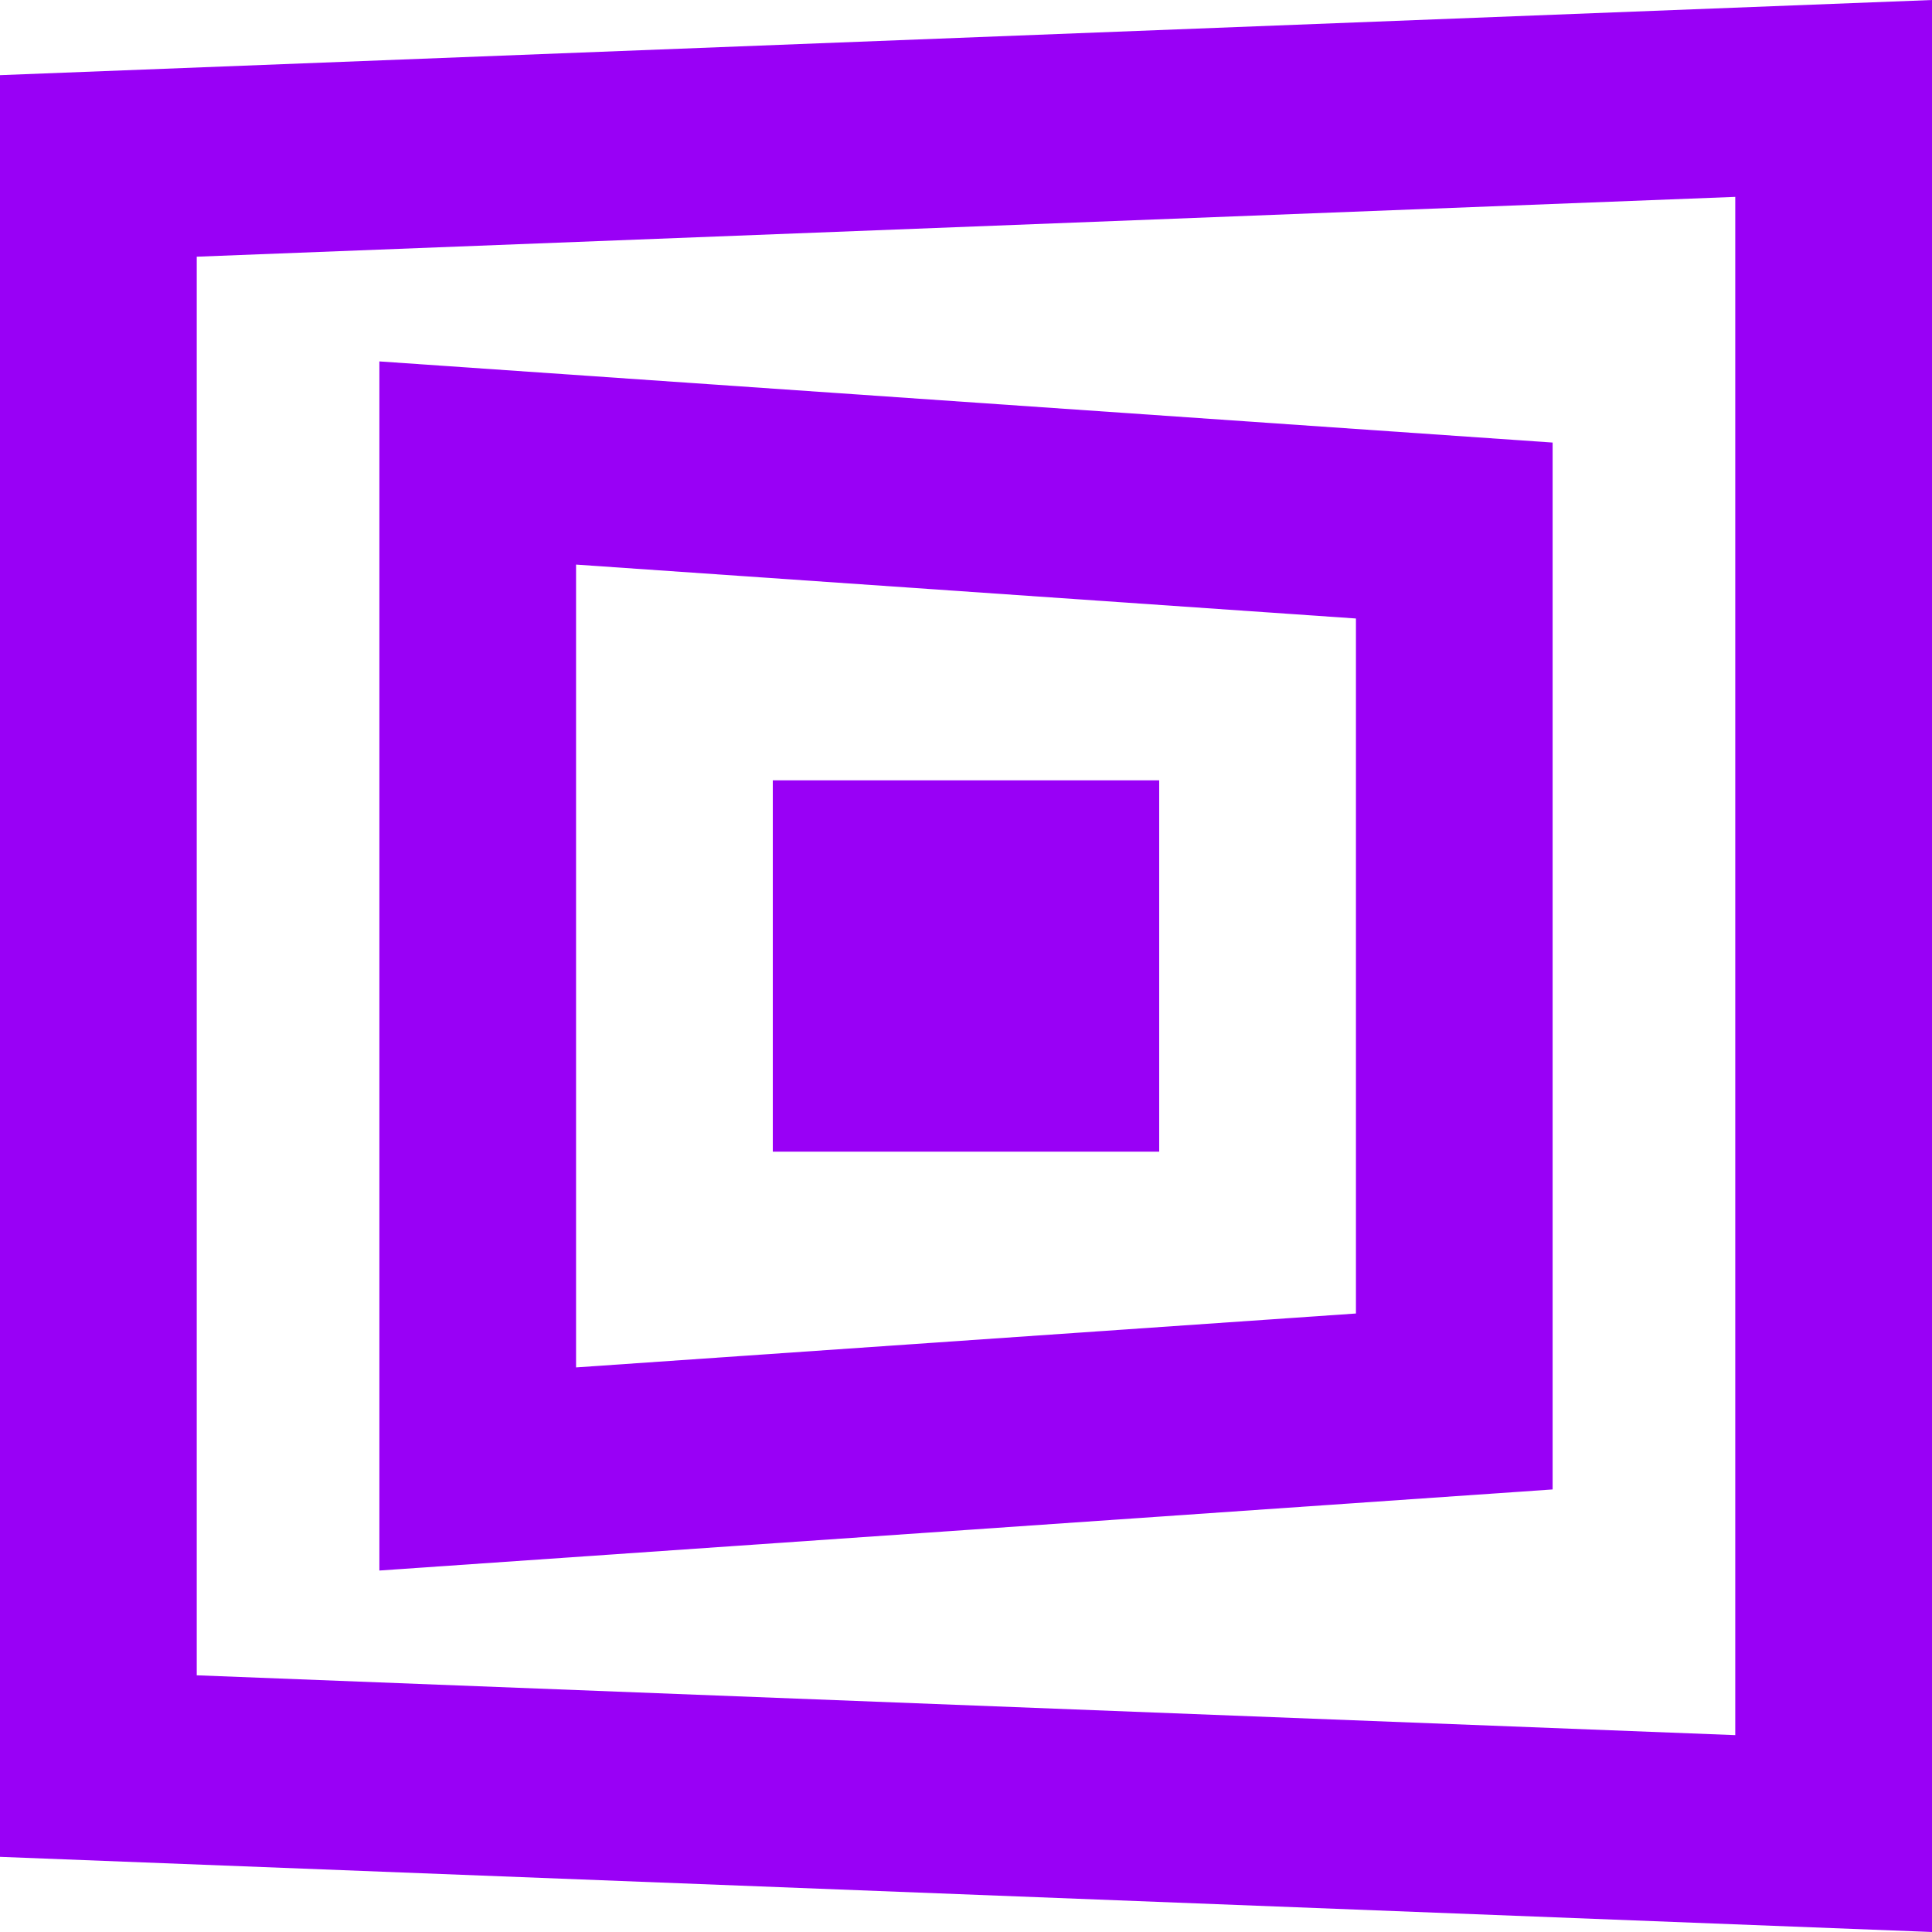 <?xml version="1.0" encoding="UTF-8"?> <svg xmlns="http://www.w3.org/2000/svg" width="30" height="30" viewBox="0 0 30 30" fill="none"><path d="M30 0V30L0 28.833V1.167L30 0ZM26.945 3.057L3.055 3.986V26.014L26.945 26.943V3.057ZM5.891 5.612L24.109 6.872V23.128L5.891 24.387V5.612ZM8.945 8.767V21.233L21.055 20.396V9.604L8.945 8.767ZM18 12.117V17.883H12V12.117H18Z" fill="#9900F6"></path></svg> 